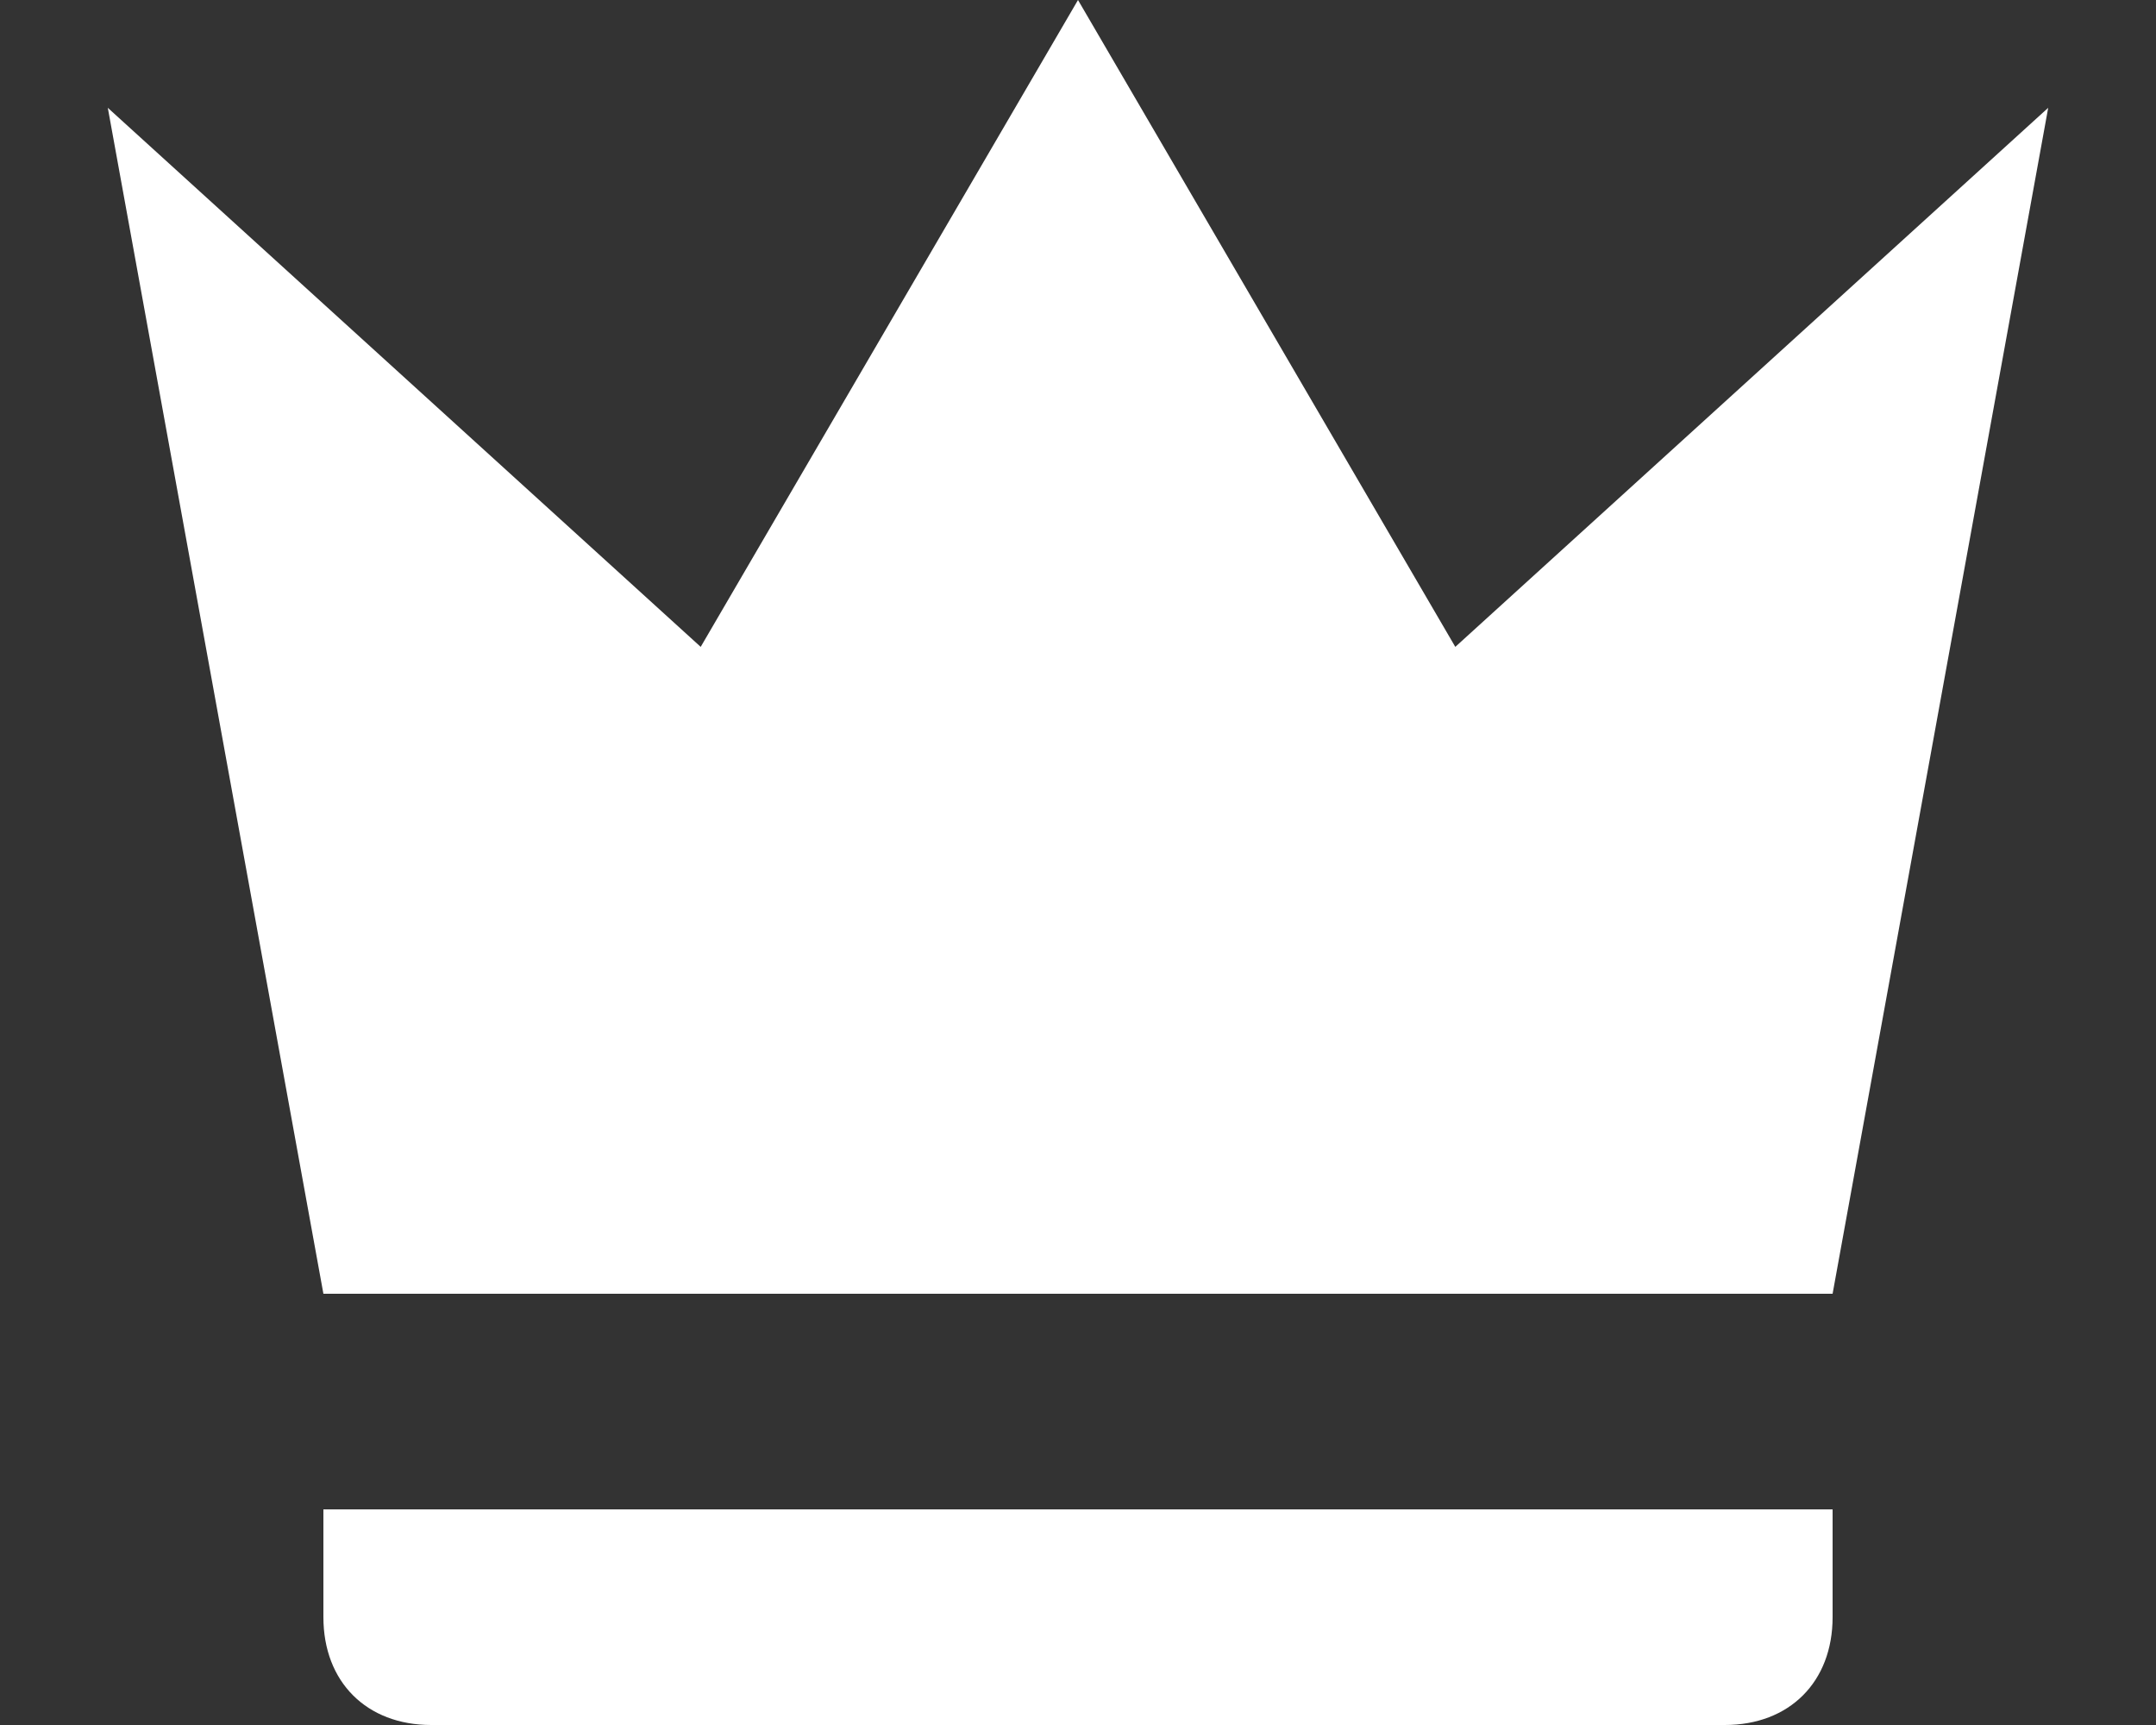 <svg width="10" height="8" viewBox="0 0 10 8" fill="none" xmlns="http://www.w3.org/2000/svg">
    <rect x="0" y="0" width="10" height="8" fill="#333333" stroke="none"/>
    <path d="M1.5 6L0.5 0.5L3.25 3L5 0L6.75 3L9.5 0.5L8.5 6H1.5ZM8.5 7.5C8.5 7.8 8.3 8 8 8H2C1.7 8 1.5 7.8 1.5 7.5V7H8.5V7.5Z" fill="white"/>
</svg>

